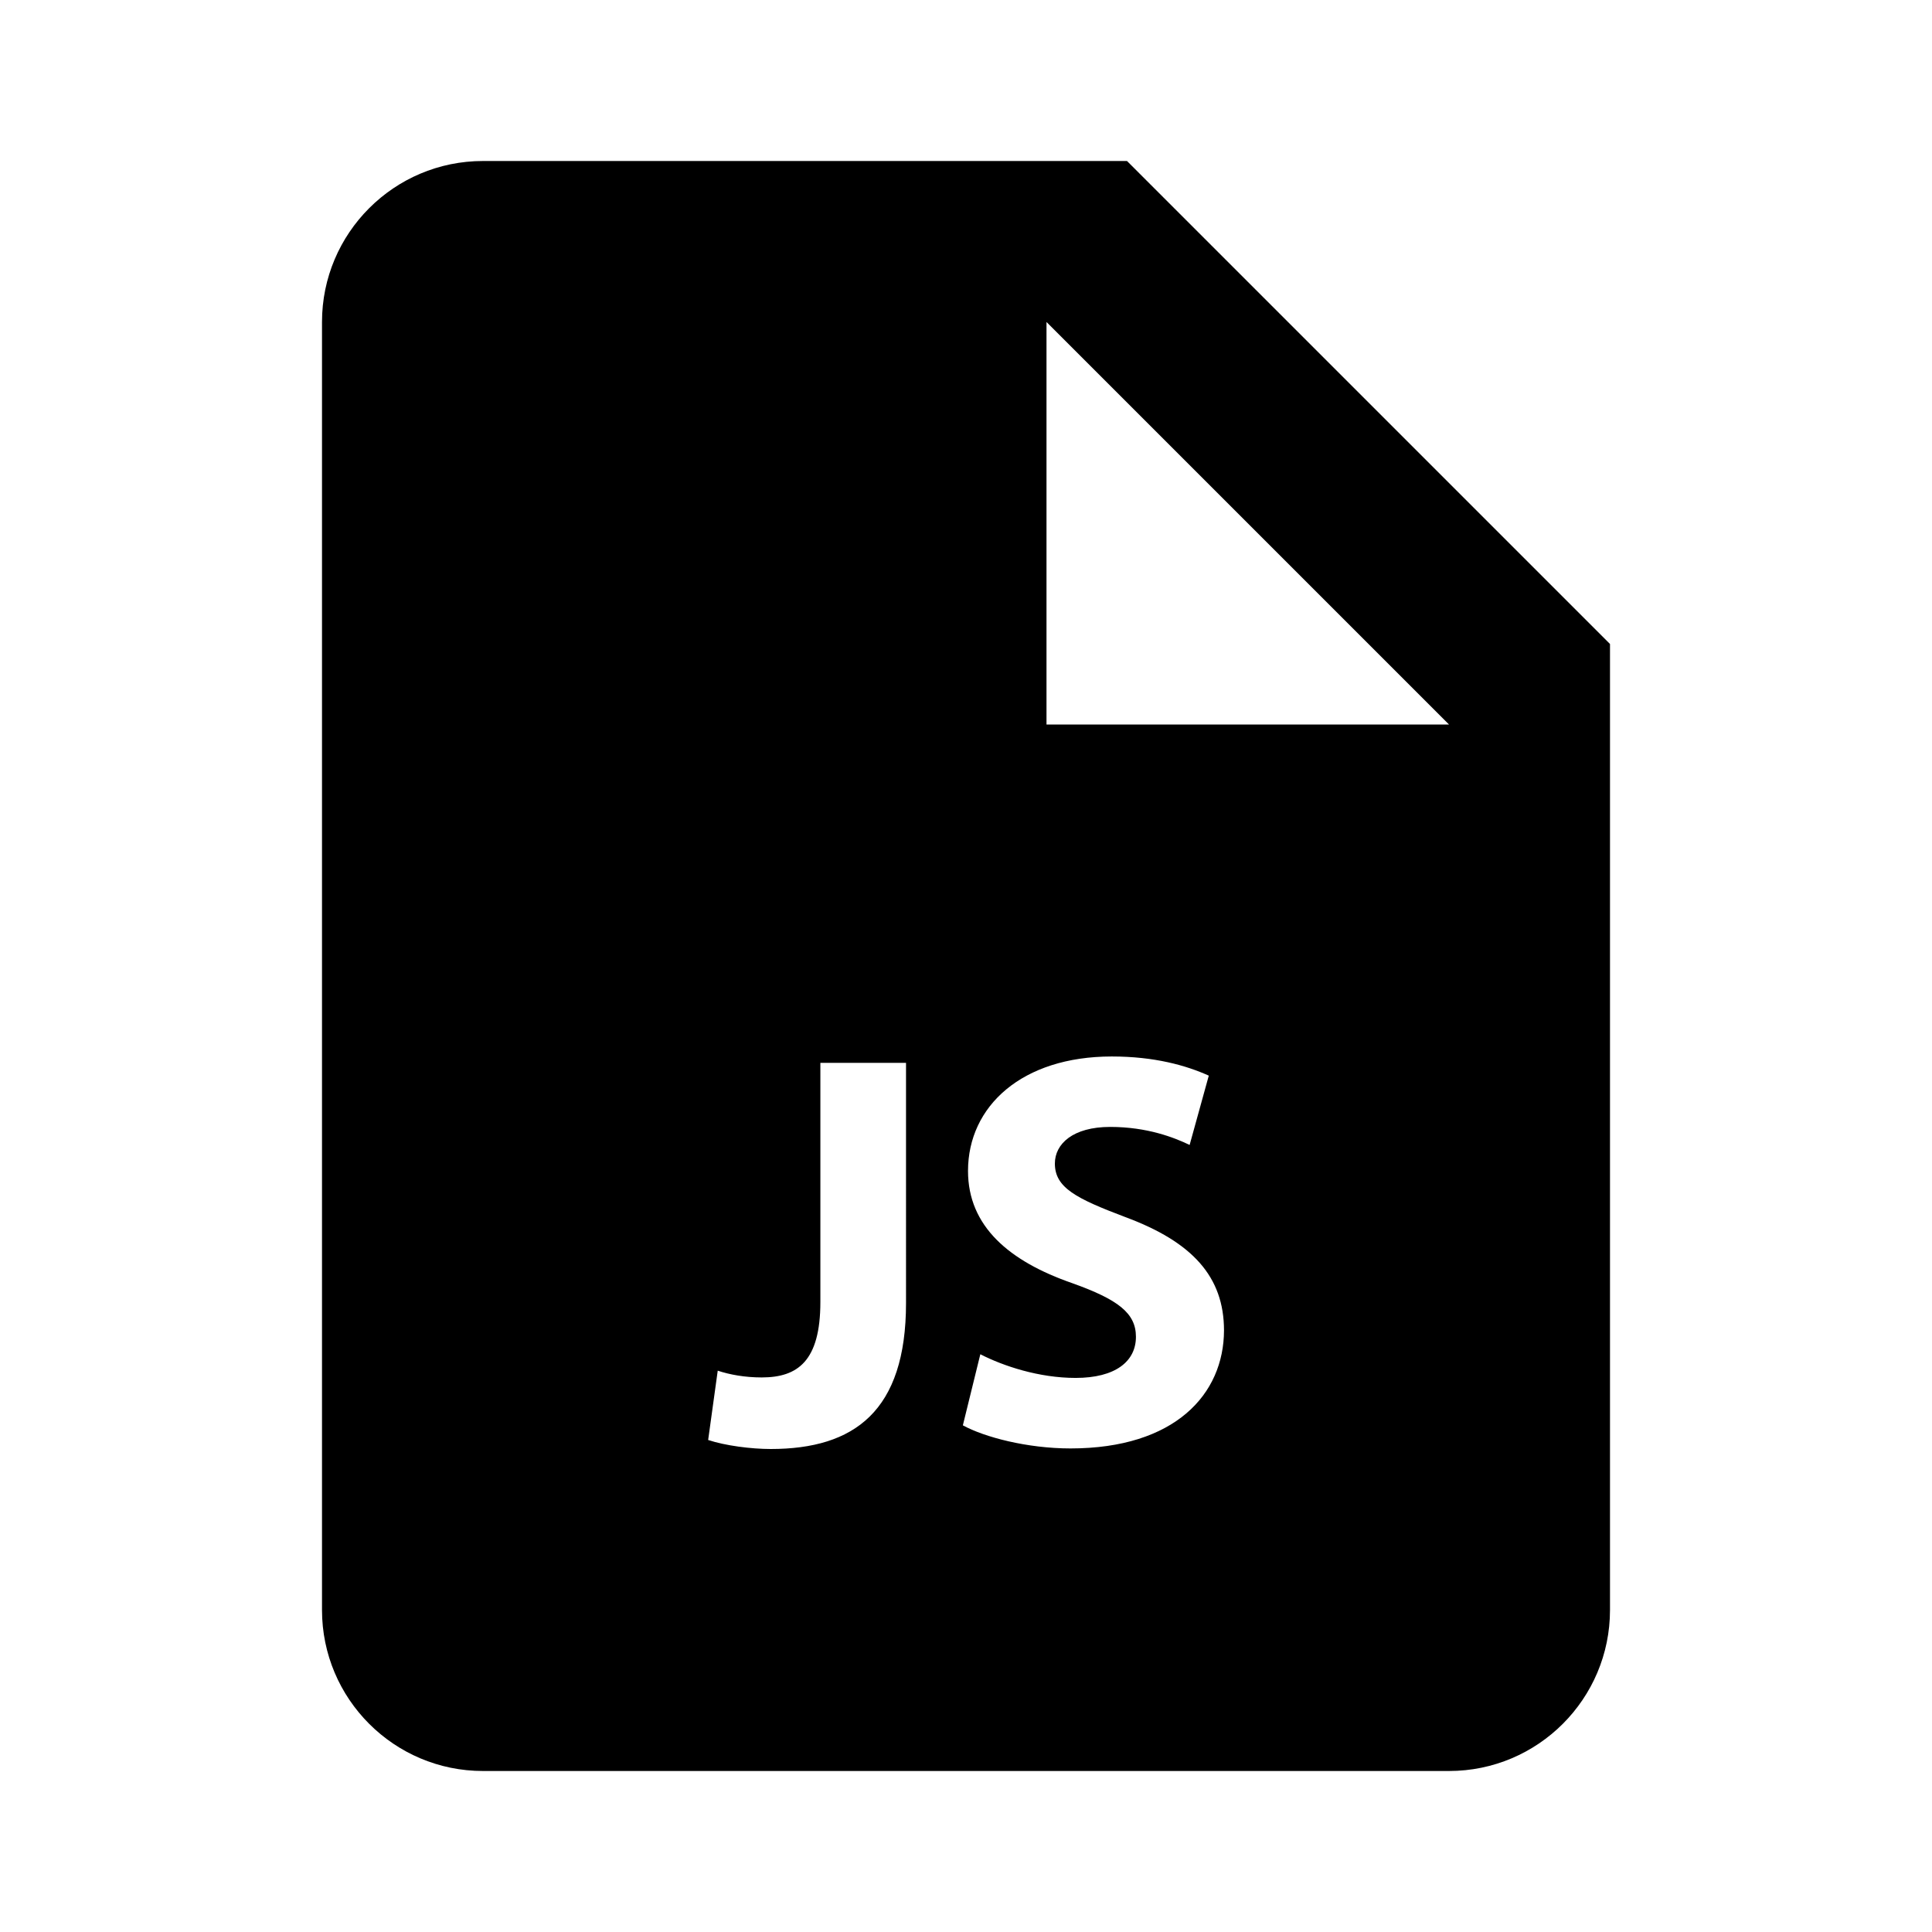 <svg xmlns="http://www.w3.org/2000/svg" width="24" height="24" viewBox="0 0 24 24"><path d="M14,2H6C4.896,2,4,2.896,4,4v16c0,1.104,0.896,2,2,2h12c1.104,0,2-0.896,2-2V8L14,2z M11.255,16.186	c0,1.345-0.644,1.814-1.681,1.814c-0.245,0-0.567-0.042-0.777-0.112l0.119-0.861c0.147,0.049,0.336,0.084,0.546,0.084	c0.448,0,0.729-0.203,0.729-0.938v-2.97h1.064V16.186z M13.298,17.993c-0.539,0-1.071-0.141-1.337-0.287l0.217-0.883	c0.287,0.147,0.729,0.294,1.184,0.294c0.491,0,0.749-0.203,0.749-0.511c0-0.295-0.224-0.463-0.791-0.666	c-0.784-0.272-1.295-0.707-1.295-1.394c0-0.806,0.672-1.422,1.786-1.422c0.533,0,0.925,0.112,1.205,0.238l-0.238,0.861	c-0.189-0.091-0.525-0.224-0.987-0.224s-0.687,0.21-0.687,0.455c0,0.301,0.267,0.435,0.875,0.665	c0.834,0.309,1.226,0.742,1.226,1.408C15.203,17.32,14.595,17.993,13.298,17.993z M14,9c-0.553,0-1,0-1,0V4l5,5H14z"/></svg>